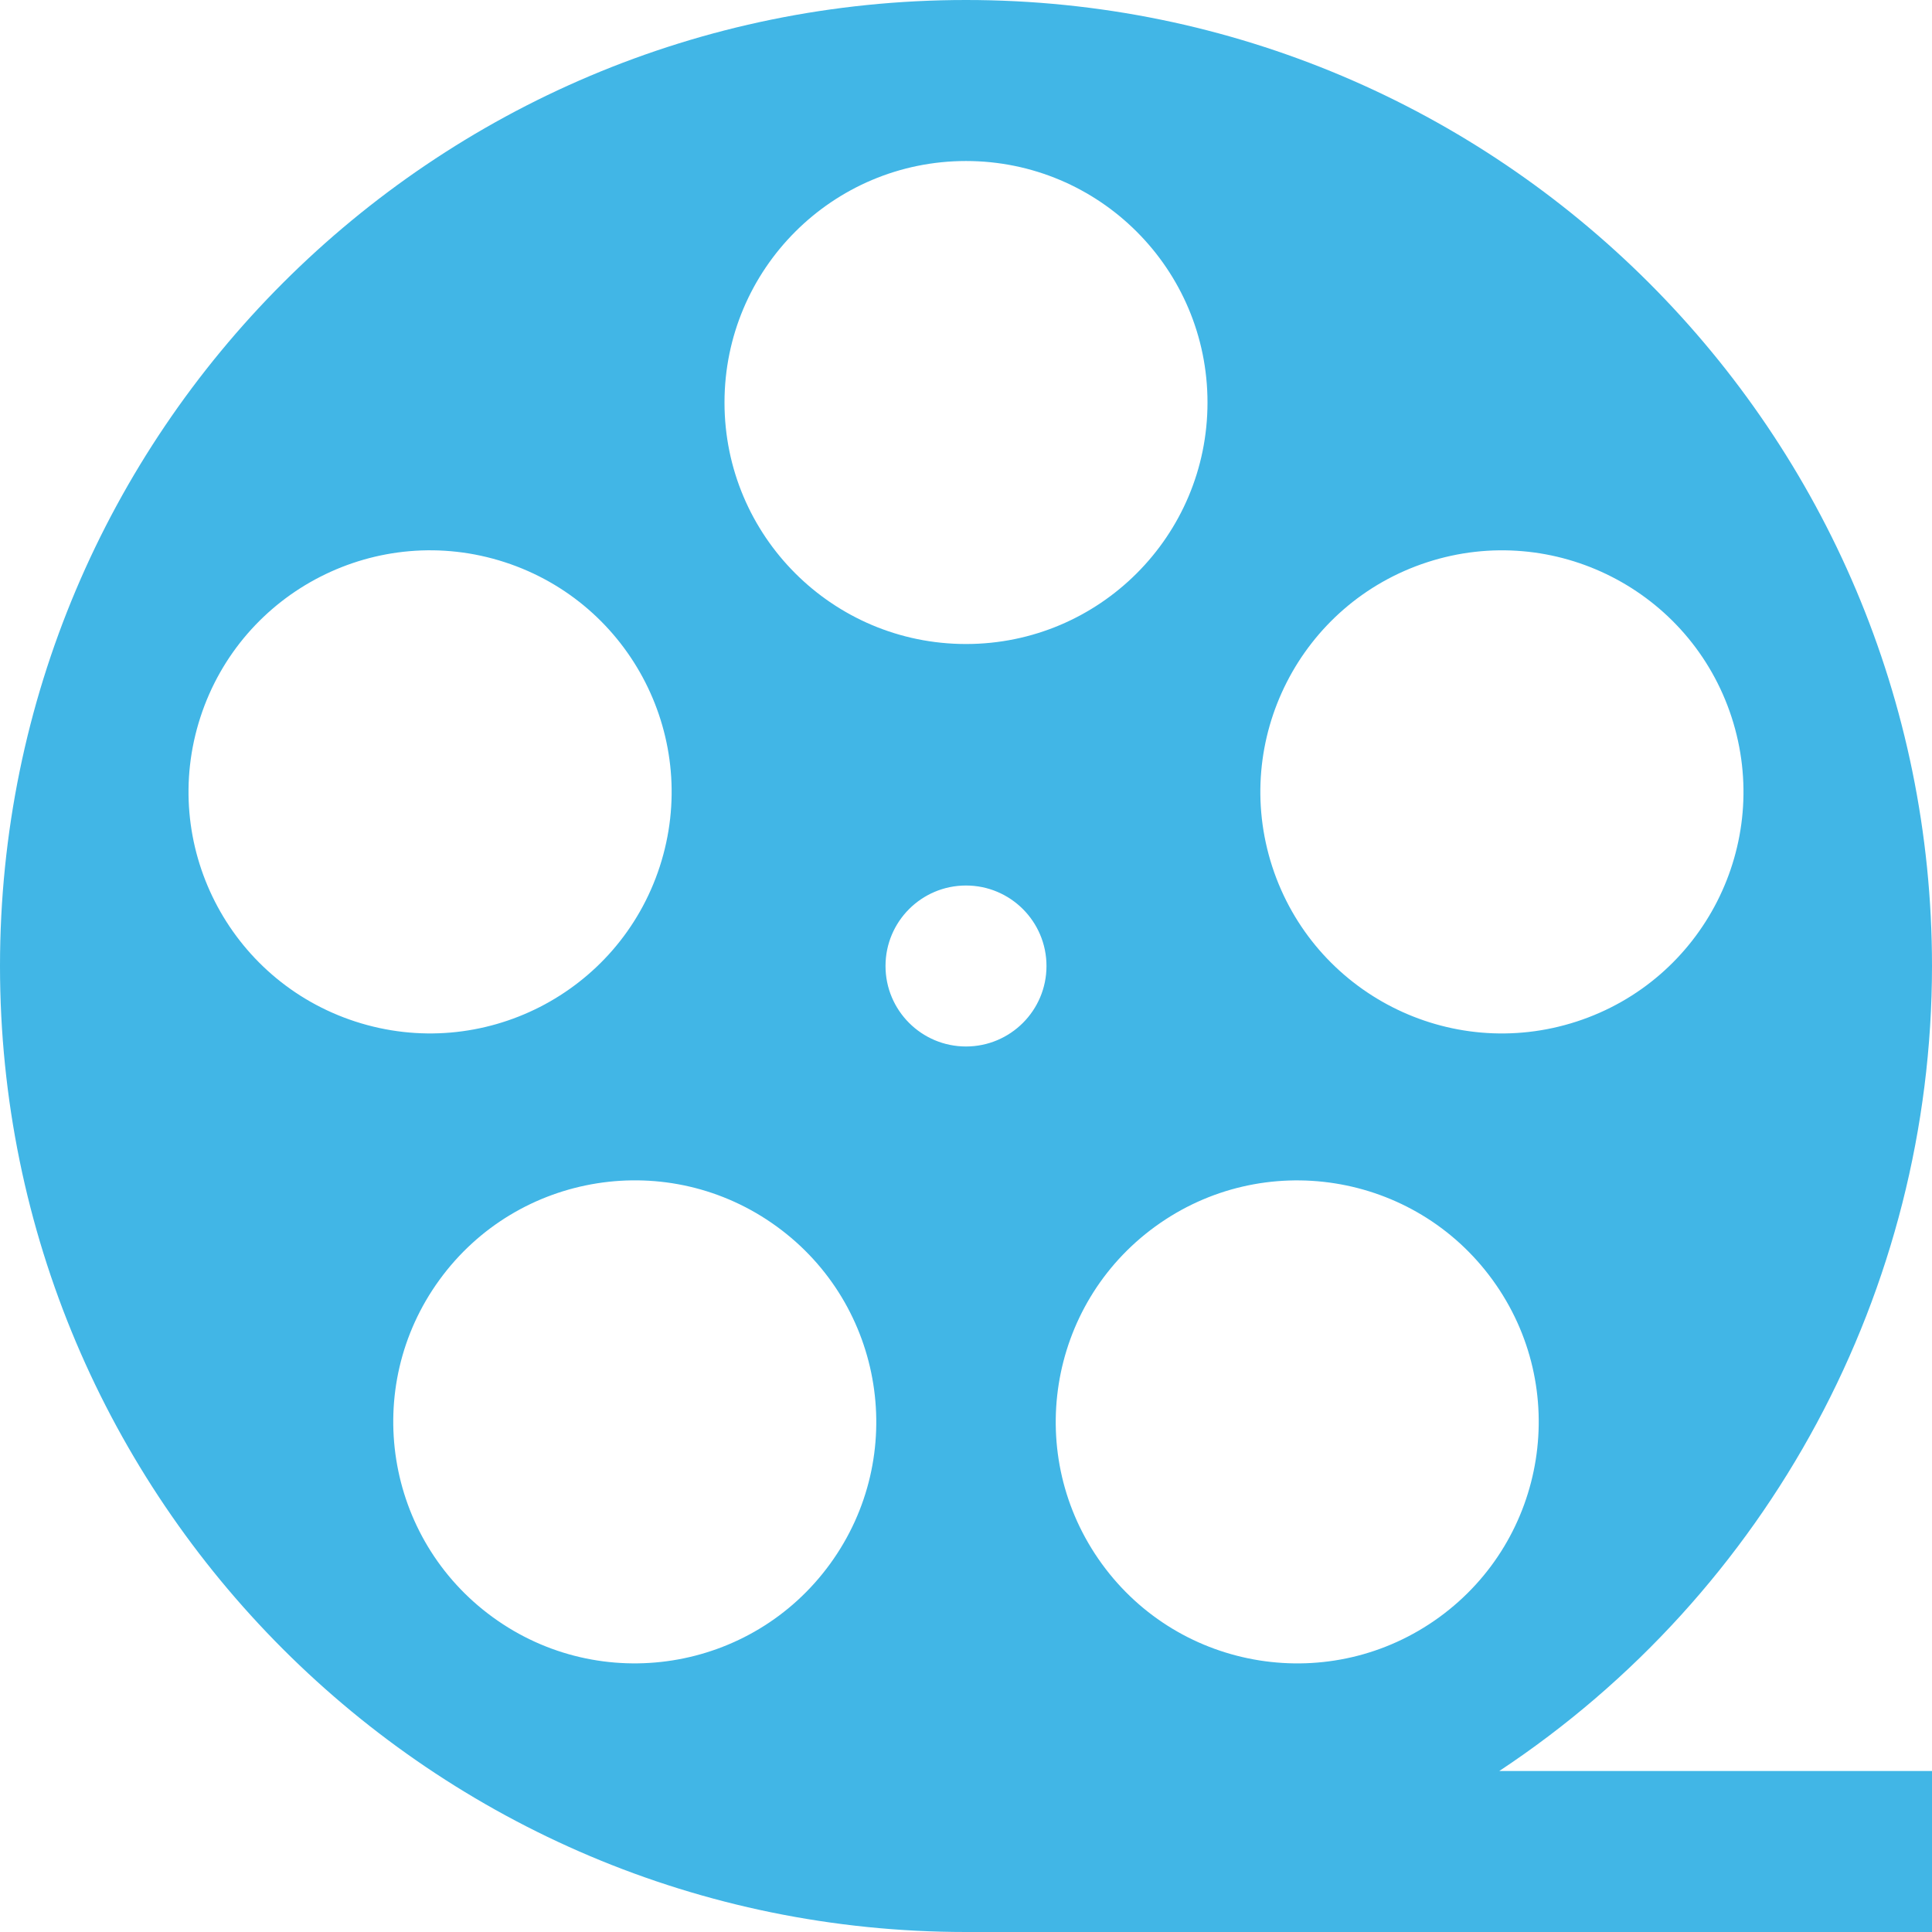 <?xml version="1.0" encoding="UTF-8"?><svg id="Layer_1" xmlns="http://www.w3.org/2000/svg" viewBox="0 0 500 500"><defs><style>.cls-1{fill:#41b6e6;}</style></defs><path class="cls-1" d="M500,250C500,111.93,388.07,0,250,0S0,111.93,0,250s111.93,250,250,250h250v-41.67h-111.98c69.9-46.27,111.95-124.5,111.98-208.33ZM372.46,418.55c-27.92,20.28-67.02,14.1-87.3-13.83-20.28-27.92-14.1-67.01,13.82-87.3,27.93-20.28,67.02-14.1,87.3,13.83,20.29,27.92,14.1,67.01-13.82,87.3ZM369.38,145.5c32.83-10.67,68.08,7.29,78.76,40.12,10.66,32.84-7.3,68.09-40.13,78.76-32.83,10.67-68.08-7.29-78.76-40.12-10.66-32.83,7.3-68.09,40.13-78.76ZM250,41.67c34.52,0,62.5,27.98,62.5,62.5s-27.98,62.5-62.5,62.5-62.5-27.98-62.5-62.5,27.98-62.5,62.5-62.5ZM51.86,185.62c10.67-32.83,45.93-50.79,78.76-40.13,32.83,10.67,50.79,45.93,40.13,78.76-10.67,32.83-45.93,50.79-78.76,40.13-32.83-10.66-50.79-45.92-40.13-78.76ZM214.84,404.71c-20.28,27.93-59.38,34.12-87.3,13.83-27.92-20.29-34.12-59.38-13.82-87.3,20.28-27.92,59.38-34.12,87.3-13.82,27.92,20.28,34.11,59.37,13.82,87.29ZM229.17,250c0-11.51,9.33-20.83,20.83-20.83s20.83,9.33,20.83,20.83-9.33,20.83-20.83,20.83-20.83-9.33-20.83-20.83Z"/></svg>